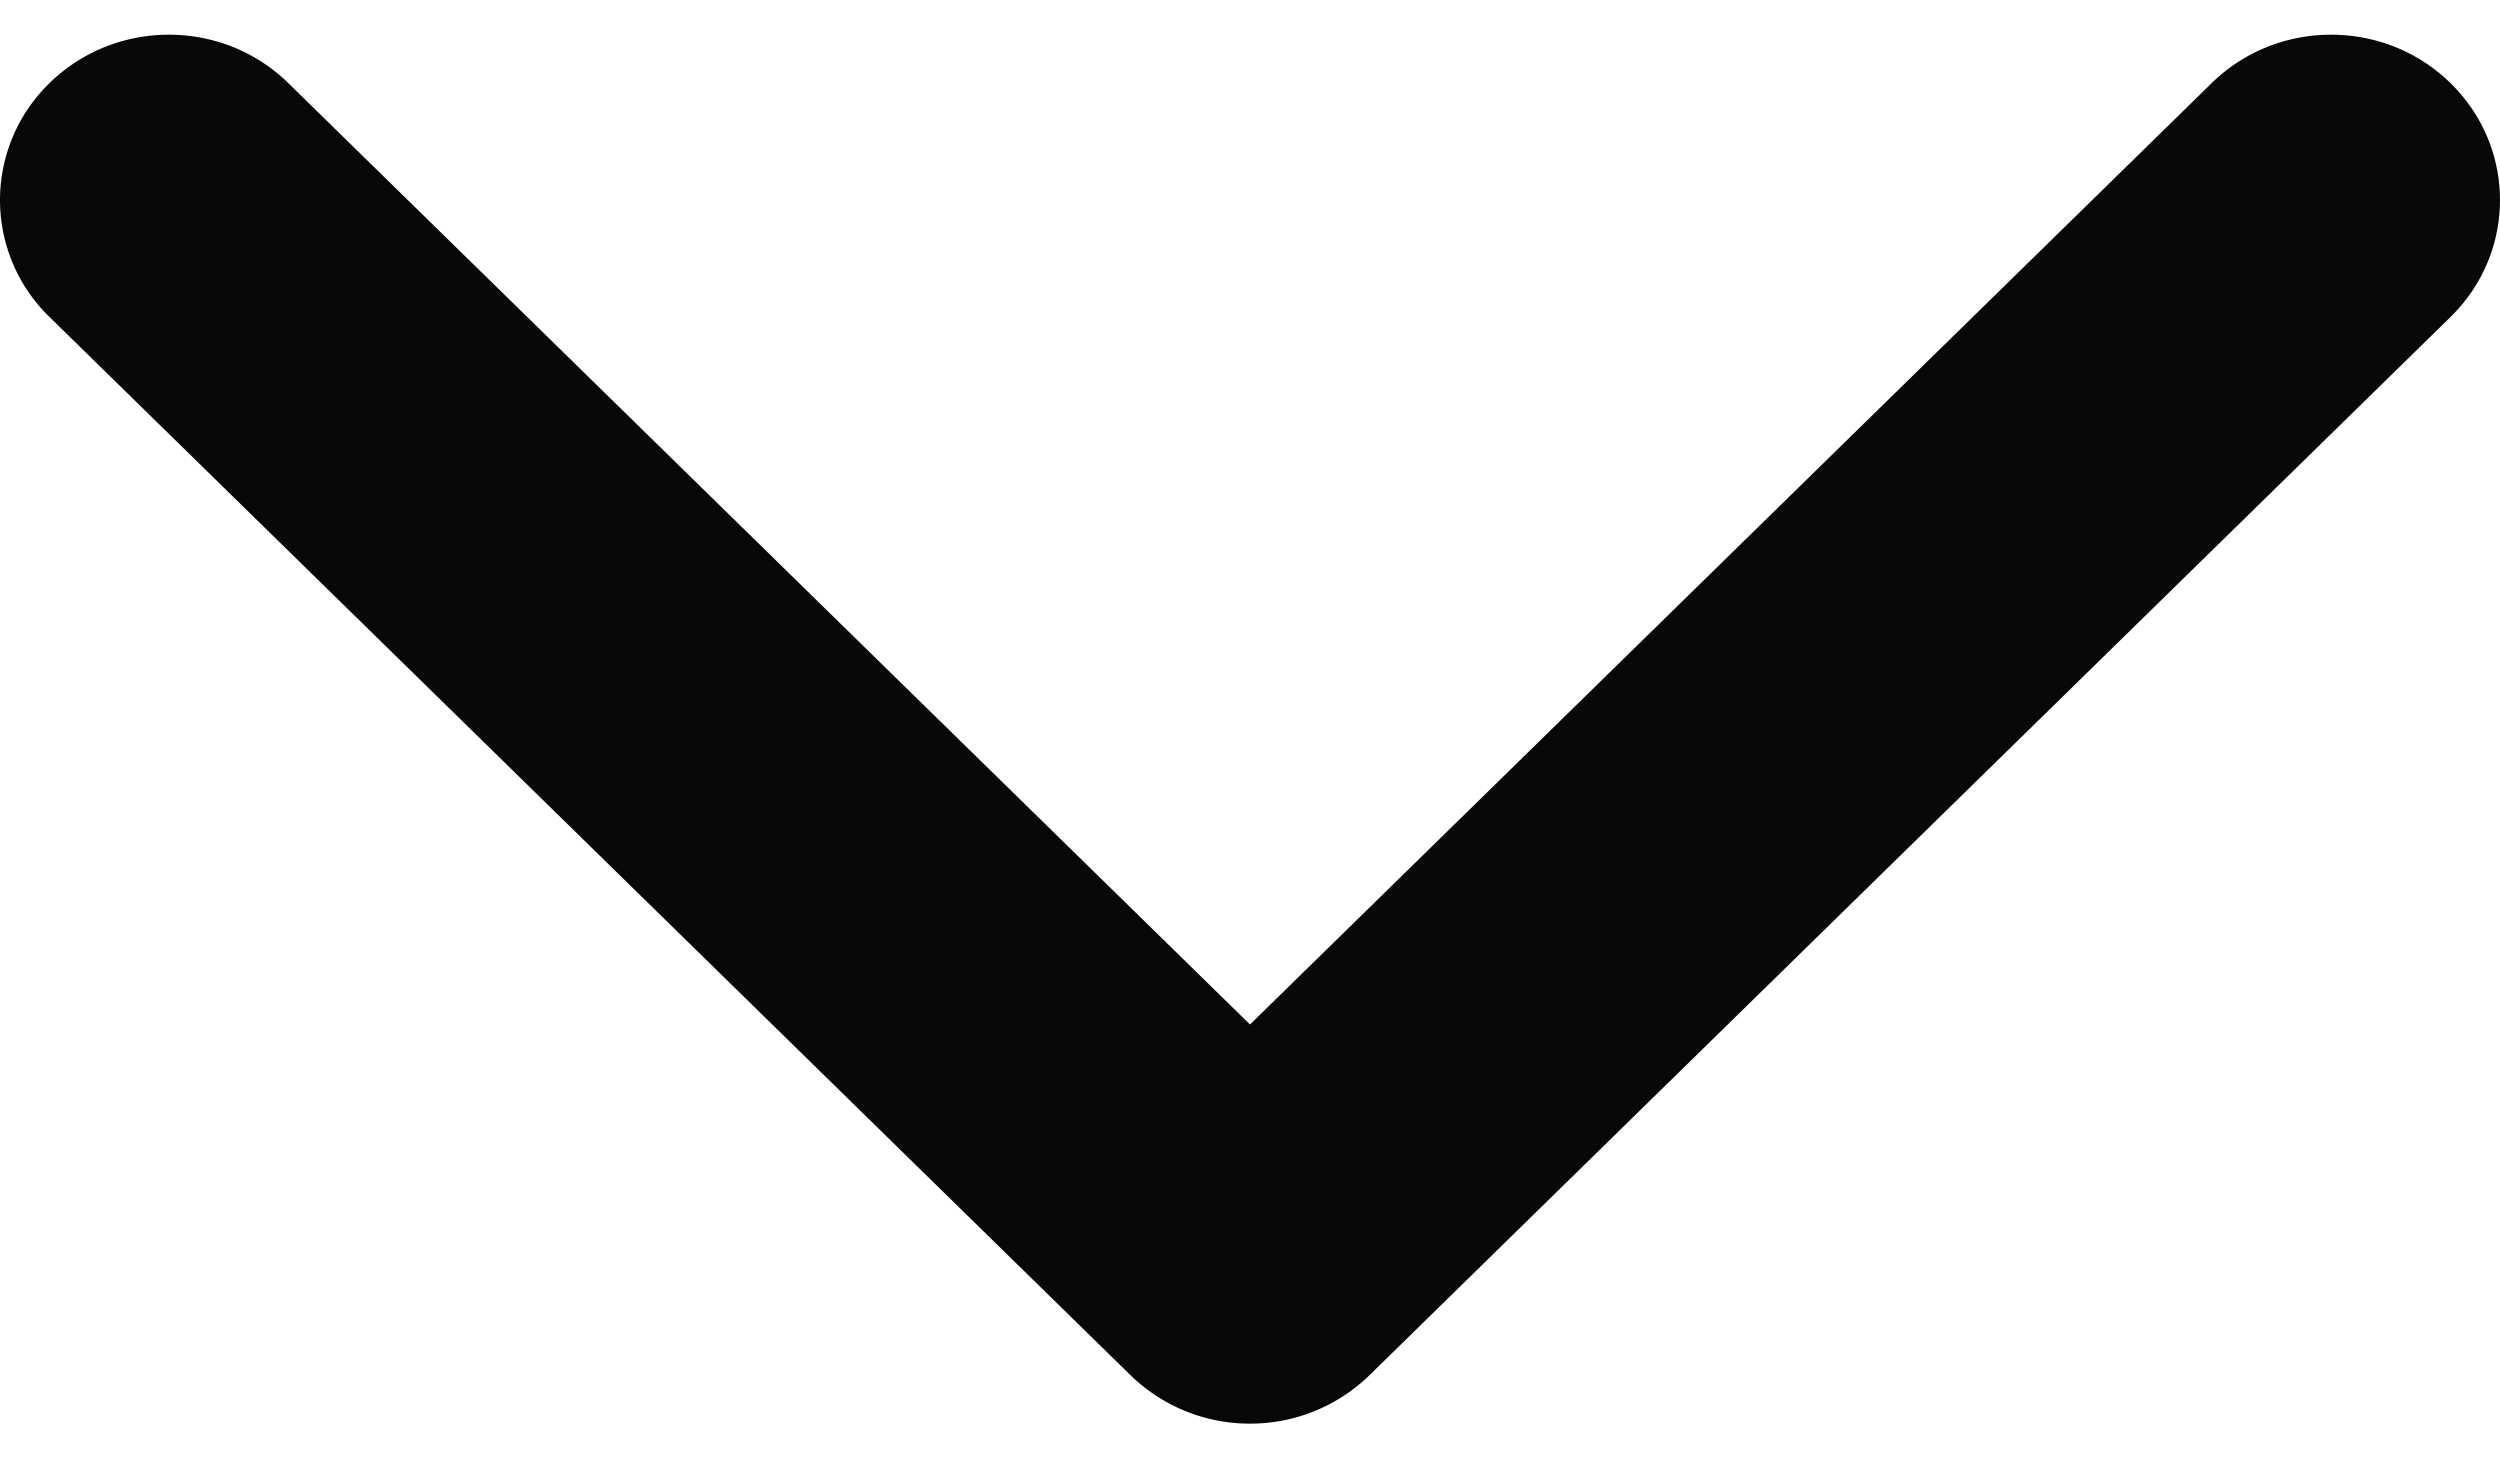<svg width="24" height="14" fill="none" xmlns="http://www.w3.org/2000/svg"><path fill-rule="evenodd" clip-rule="evenodd" d="M.475.798c.633-.62 1.66-.62 2.293 0L12 9.835 21.232.798c.633-.62 1.66-.62 2.293 0 .633.62.633 1.625 0 2.245L13.147 13.202a1.64 1.64 0 01-1.147.465 1.64 1.64 0 01-1.147-.465L.475 3.043a1.564 1.564 0 010-2.245z" fill="#080808"/></svg>